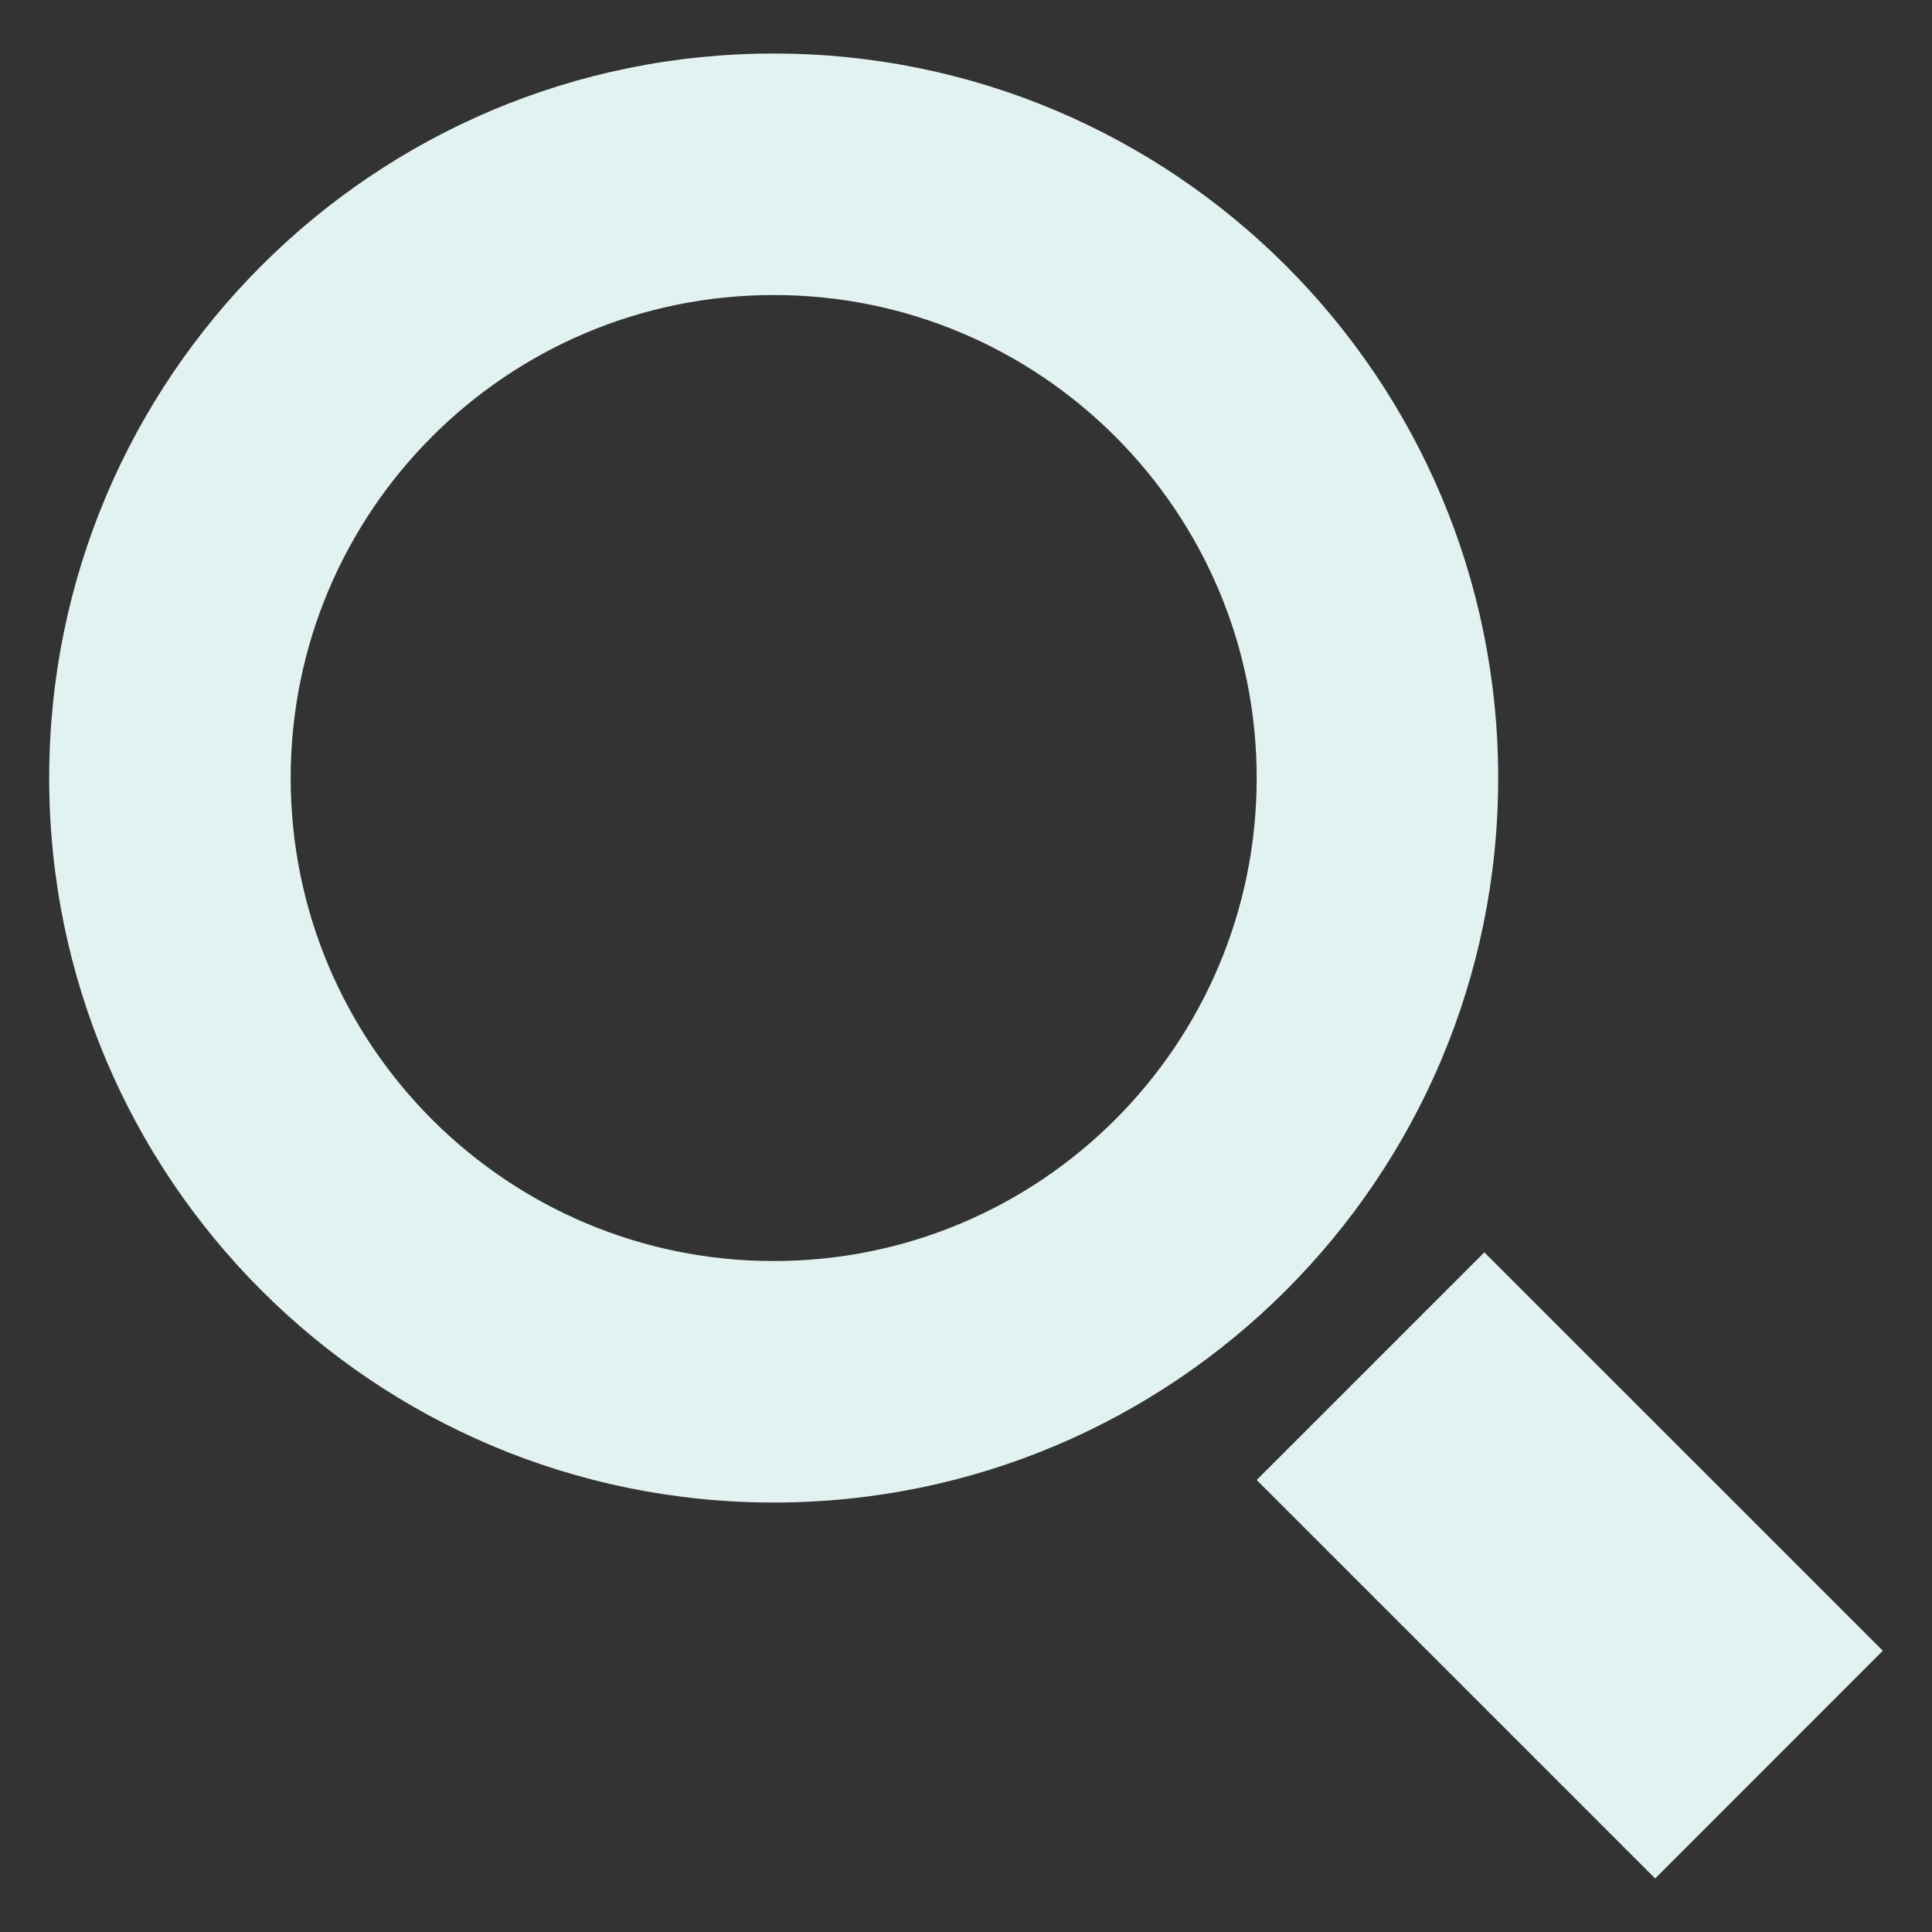 <svg width="24" height="24" viewBox="0 0 24 24" fill="none" xmlns="http://www.w3.org/2000/svg">
<rect x="0" y="0" width="24" height="24" fill="#333333" stroke="none"/>
<path fill-rule="evenodd" clip-rule="evenodd" d="M9.611 18.665C14.581 18.665 18.611 14.636 18.611 9.665C18.611 4.694 14.581 0.665 9.611 0.665C4.64 0.665 0.611 4.694 0.611 9.665C0.611 14.636 4.64 18.665 9.611 18.665ZM23.389 20.506L18.439 15.557L15.611 18.385L20.561 23.335L23.389 20.506ZM9.611 15.665C12.925 15.665 15.611 12.979 15.611 9.665C15.611 6.351 12.925 3.665 9.611 3.665C6.297 3.665 3.611 6.351 3.611 9.665C3.611 12.979 6.297 15.665 9.611 15.665Z" fill="#E2F2F0"/>
</svg>
